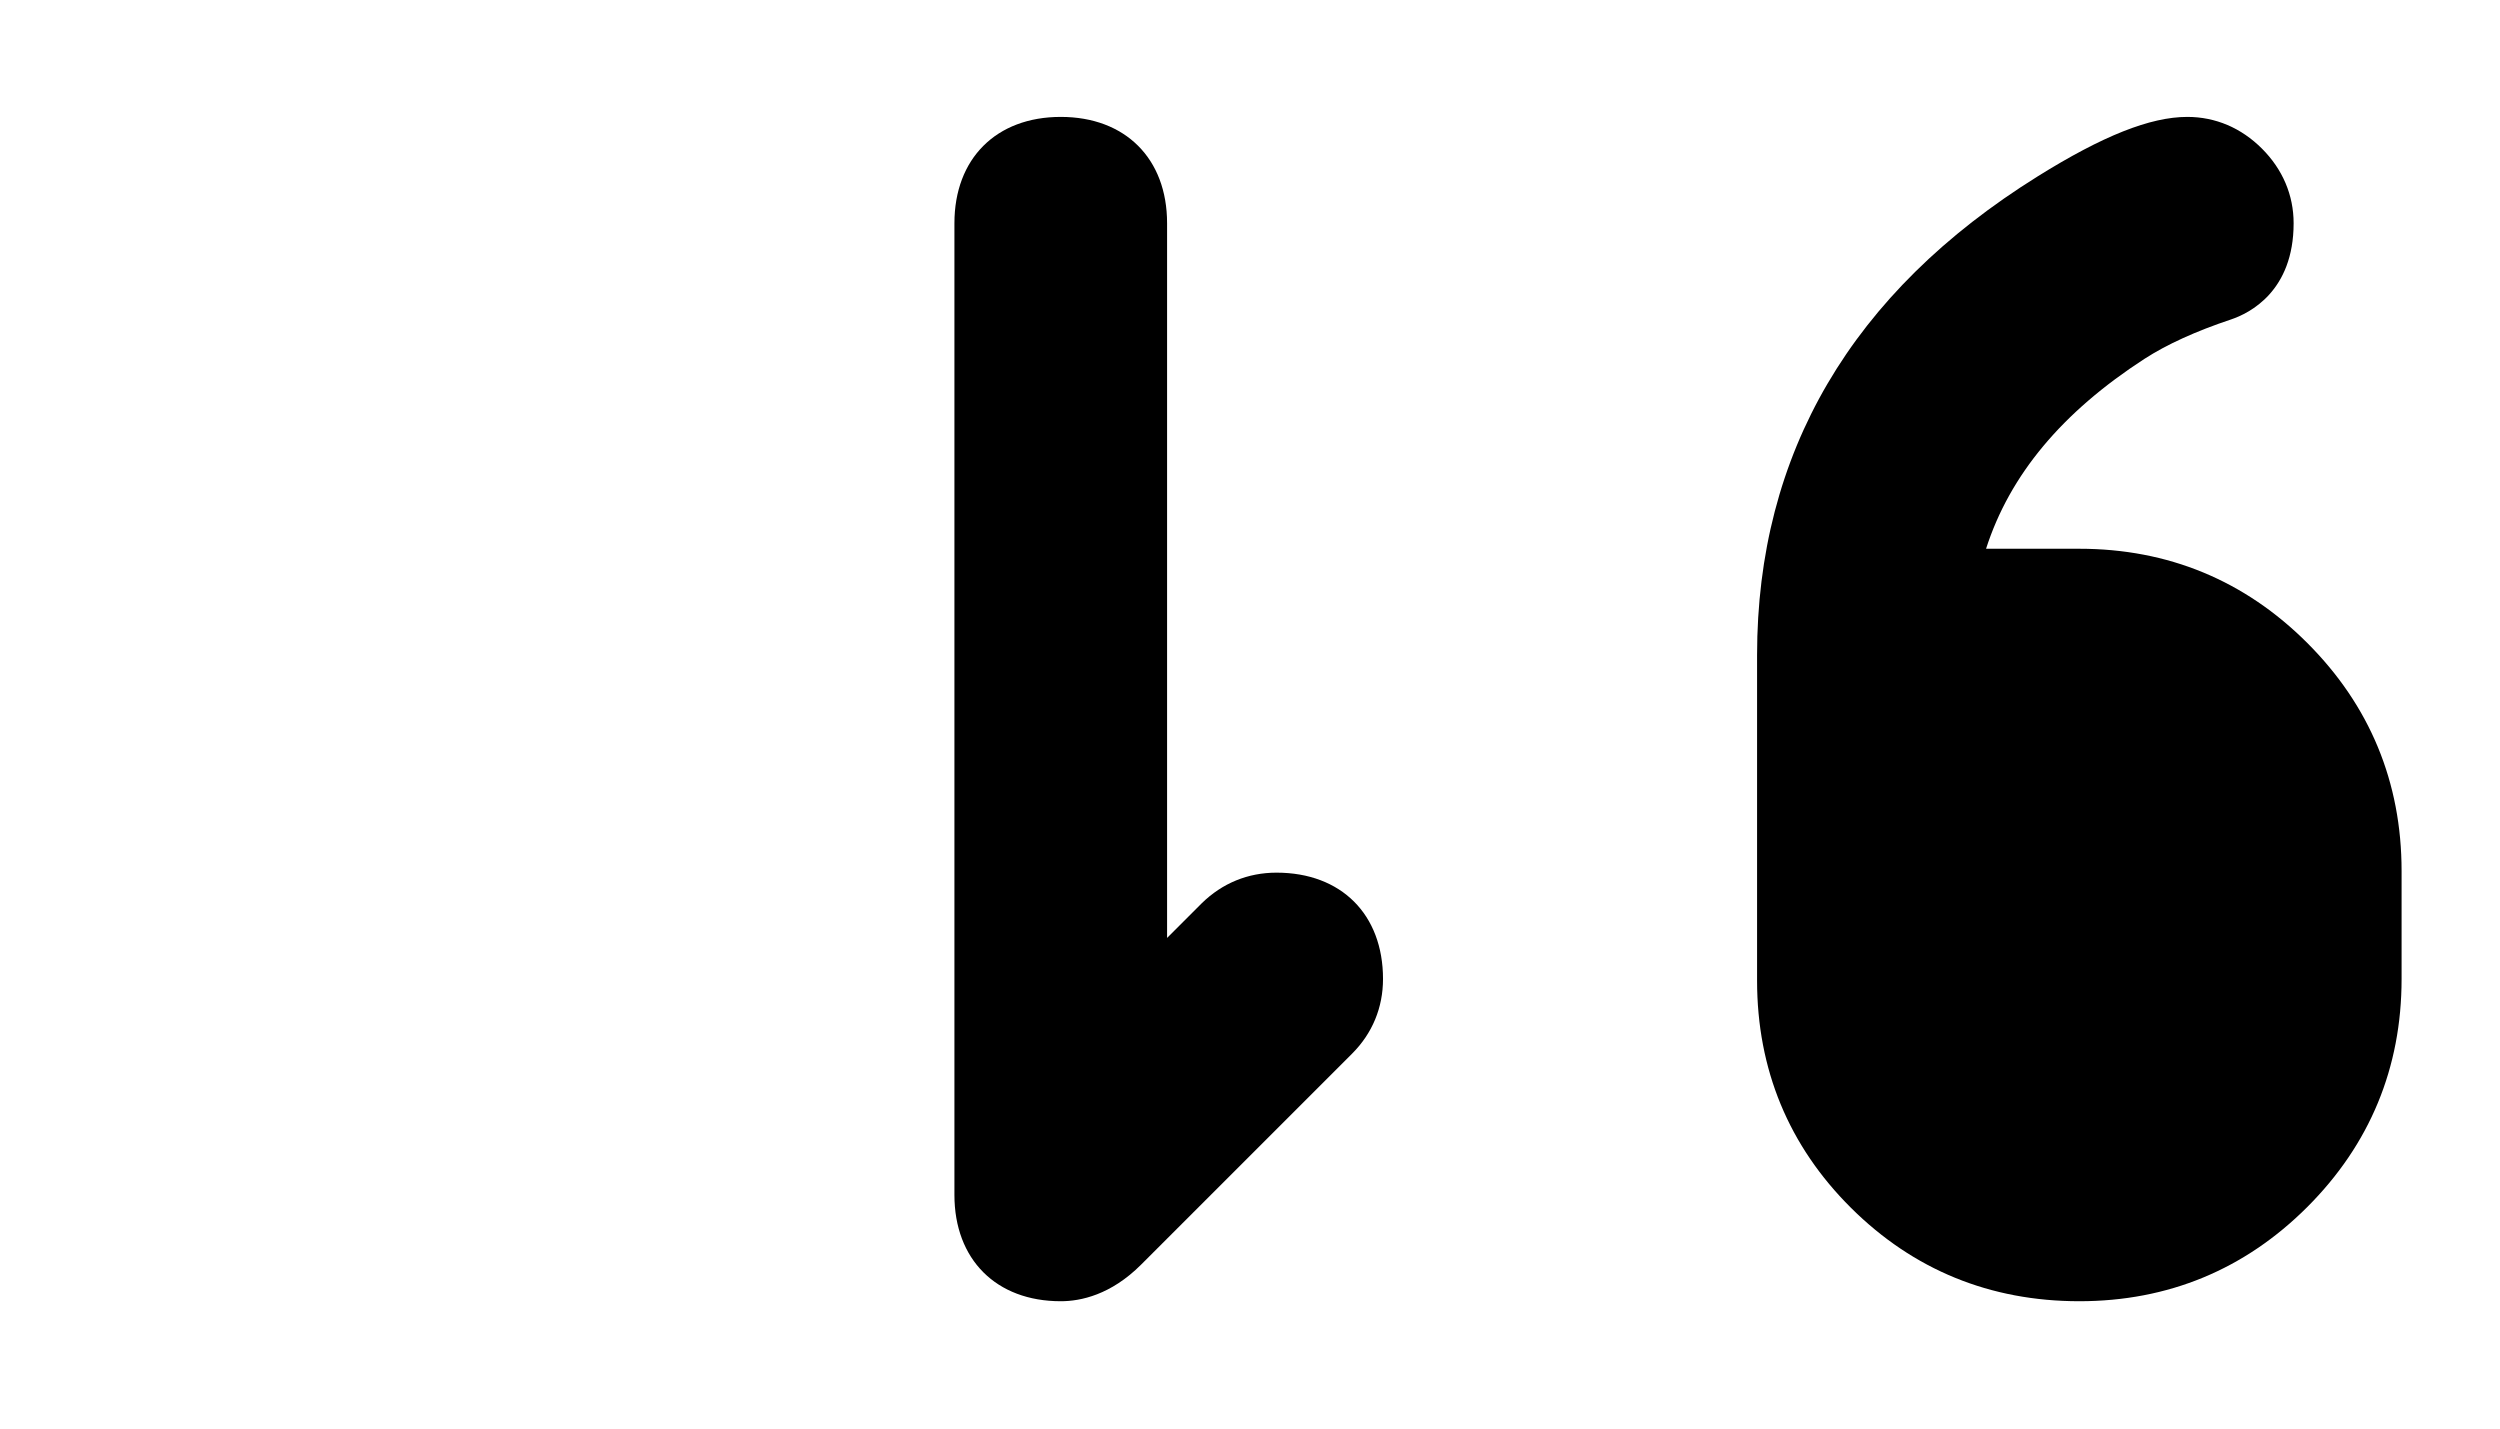 <?xml version="1.0" encoding="utf-8"?>
<!-- Generator: Adobe Illustrator 15.0.0, SVG Export Plug-In . SVG Version: 6.00 Build 0)  -->
<!DOCTYPE svg PUBLIC "-//W3C//DTD SVG 1.1//EN" "http://www.w3.org/Graphics/SVG/1.1/DTD/svg11.dtd">
<svg version="1.1" id="Layer_1" xmlns="http://www.w3.org/2000/svg" xmlns:xlink="http://www.w3.org/1999/xlink" x="0px" y="0px"
	 width="756px" height="432px" viewBox="0 0 756 432" enable-background="new 0 0 756 432" xml:space="preserve">
<g id="_x39_1">
	<path d="M661.44,35.352c8.508,0,16.315,3.318,22.581,9.598c6.257,6.253,9.57,14.057,9.57,22.557
		c0,20.542-13.266,27.199-18.969,29.109c-10.574,3.525-19.354,7.524-26.115,11.887c-24.918,16.145-40.733,35.06-47.924,57.44h28.207
		c26.838,0,50.037,9.591,68.947,28.506c18.912,18.914,28.502,42.107,28.502,68.943v32.648c0,26.833-9.59,50.027-28.502,68.946
		c-18.918,18.914-42.111,28.505-68.947,28.505c-26.982,0-50.207-9.498-69.039-28.228c-18.854-18.754-28.412-41.88-28.412-68.729
		v-98.44c0-60.972,28.558-109.684,84.873-144.771C635.874,41.067,650.247,35.352,661.44,35.352z"/>
	<path d="M628.792,329.185c9.359,0,16.807-3.085,23.434-9.712c6.623-6.623,9.707-14.065,9.707-23.432v-32.648
		c0-9.531-3.047-17.018-9.582-23.559c-6.541-6.541-14.024-9.584-23.559-9.584h-33.146v65.791c0,9.365,3.084,16.809,9.707,23.436
		C611.983,326.1,619.431,329.185,628.792,329.185z"/>
	<path d="M320.772,35.352c19.535,0,32.154,12.615,32.154,32.14v216.142l10.488-10.489c6.23-6.099,14.006-9.254,22.607-9.254
		c19.561,0,32.202,12.619,32.202,32.151c0,8.657-3.229,16.462-9.338,22.57l-63.812,63.812c-9.145,9.148-18.264,11.068-24.303,11.068
		c-19.533,0-32.152-12.621-32.152-32.154V67.506C288.62,47.974,301.239,35.352,320.772,35.352z"/>
</g>
<rect fill="none" width="756" height="432"/>
</svg>

